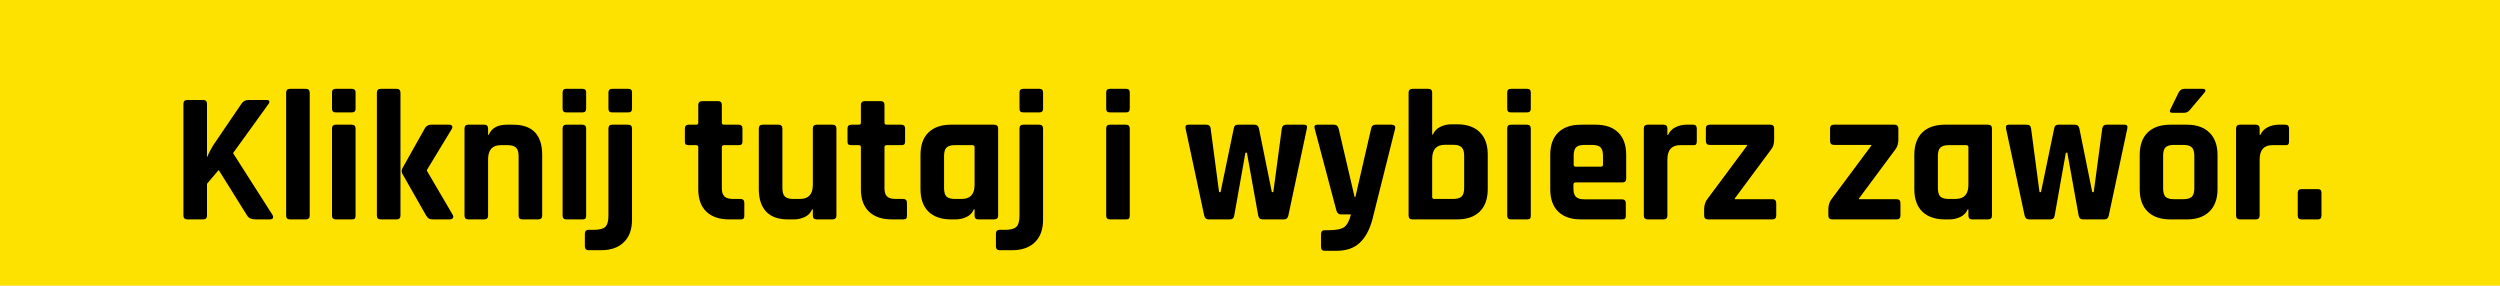<svg xmlns="http://www.w3.org/2000/svg" xmlns:xlink="http://www.w3.org/1999/xlink" width="700" zoomAndPan="magnify" viewBox="0 0 525 60" height="80" preserveAspectRatio="xMidYMid meet" version="1.0"><defs><g/></defs><rect x="-52.5" width="630" fill="#ffffff" y="-6" height="72" fill-opacity="1"/><rect x="-52.5" width="630" fill="#fde200" y="-6" height="72" fill-opacity="1"/><g fill="#000000" fill-opacity="1"><g transform="translate(35.988, 46.075)"><g><path d="M 6.672 0 L 3.359 0 C 2.805 0 2.531 -0.27 2.531 -0.812 L 2.531 -24.266 C 2.531 -24.805 2.805 -25.078 3.359 -25.078 L 6.672 -25.078 C 7.211 -25.078 7.484 -24.805 7.484 -24.266 L 7.484 -13.141 L 7.562 -13.141 C 7.77 -13.766 8.176 -14.57 8.781 -15.562 L 14.703 -24.266 C 15.035 -24.805 15.539 -25.078 16.219 -25.078 L 20.047 -25.078 C 20.328 -25.078 20.5 -24.988 20.562 -24.812 C 20.633 -24.645 20.566 -24.438 20.359 -24.188 L 12.953 -13.922 L 21.219 -0.969 C 21.395 -0.656 21.426 -0.414 21.312 -0.25 C 21.195 -0.082 20.957 0 20.594 0 L 17.75 0 C 16.832 0 16.219 -0.27 15.906 -0.812 L 9.938 -10.375 L 7.484 -7.484 L 7.484 -0.812 C 7.484 -0.27 7.211 0 6.672 0 Z M 6.672 0 "/></g></g></g><g fill="#000000" fill-opacity="1"><g transform="translate(57.744, 46.075)"><g><path d="M 6.469 0 L 3.156 0 C 2.613 0 2.344 -0.27 2.344 -0.812 L 2.344 -26.594 C 2.344 -27.145 2.613 -27.422 3.156 -27.422 L 6.469 -27.422 C 7.02 -27.422 7.297 -27.145 7.297 -26.594 L 7.297 -0.812 C 7.297 -0.27 7.02 0 6.469 0 Z M 6.469 0 "/></g></g></g><g fill="#000000" fill-opacity="1"><g transform="translate(67.374, 46.075)"><g><path d="M 2.344 -23.25 L 2.344 -26.641 C 2.344 -27.16 2.602 -27.422 3.125 -27.422 L 6.516 -27.422 C 7.035 -27.422 7.297 -27.172 7.297 -26.672 L 7.297 -23.25 C 7.297 -22.727 7.035 -22.469 6.516 -22.469 L 3.125 -22.469 C 2.602 -22.469 2.344 -22.727 2.344 -23.25 Z M 2.344 -0.812 L 2.344 -19.078 C 2.344 -19.617 2.602 -19.891 3.125 -19.891 L 6.469 -19.891 C 7.02 -19.891 7.297 -19.617 7.297 -19.078 L 7.297 -0.812 C 7.297 -0.477 7.234 -0.258 7.109 -0.156 C 6.992 -0.051 6.797 0 6.516 0 L 3.156 0 C 2.613 0 2.344 -0.27 2.344 -0.812 Z M 2.344 -0.812 "/></g></g></g><g fill="#000000" fill-opacity="1"><g transform="translate(77.004, 46.075)"><g><path d="M 13.531 -19.891 L 17.312 -19.891 C 17.625 -19.891 17.832 -19.797 17.938 -19.609 C 18.039 -19.43 18.004 -19.203 17.828 -18.922 L 12.641 -10.375 L 12.641 -10.219 L 18.062 -0.969 C 18.219 -0.707 18.227 -0.477 18.094 -0.281 C 17.969 -0.094 17.734 0 17.391 0 L 14.047 0 C 13.598 0 13.273 -0.051 13.078 -0.156 C 12.891 -0.258 12.691 -0.477 12.484 -0.812 L 7.531 -9.516 C 7.289 -9.93 7.289 -10.359 7.531 -10.797 L 12.203 -19.109 C 12.492 -19.629 12.938 -19.891 13.531 -19.891 Z M 6.281 0 L 2.969 0 C 2.414 0 2.141 -0.27 2.141 -0.812 L 2.141 -26.594 C 2.141 -27.145 2.414 -27.422 2.969 -27.422 L 6.281 -27.422 C 6.82 -27.422 7.094 -27.145 7.094 -26.594 L 7.094 -0.812 C 7.094 -0.27 6.82 0 6.281 0 Z M 6.281 0 "/></g></g></g><g fill="#000000" fill-opacity="1"><g transform="translate(95.406, 46.075)"><g><path d="M 6.281 0 L 2.969 0 C 2.414 0 2.141 -0.27 2.141 -0.812 L 2.141 -19.078 C 2.141 -19.617 2.414 -19.891 2.969 -19.891 L 6.281 -19.891 C 6.82 -19.891 7.094 -19.617 7.094 -19.078 L 7.094 -17.781 L 7.25 -17.781 C 7.82 -19.188 9.098 -19.891 11.078 -19.891 L 12.328 -19.891 C 16.41 -19.891 18.453 -17.77 18.453 -13.531 L 18.453 -0.812 C 18.453 -0.27 18.164 0 17.594 0 L 14.312 0 C 13.77 0 13.5 -0.27 13.5 -0.812 L 13.5 -13.297 C 13.5 -14.129 13.32 -14.719 12.969 -15.062 C 12.613 -15.414 12.02 -15.594 11.188 -15.594 L 9.781 -15.594 C 7.988 -15.594 7.094 -14.609 7.094 -12.641 L 7.094 -0.812 C 7.094 -0.27 6.82 0 6.281 0 Z M 6.281 0 "/></g></g></g><g fill="#000000" fill-opacity="1"><g transform="translate(115.797, 46.075)"><g><path d="M 2.344 -23.25 L 2.344 -26.641 C 2.344 -27.16 2.602 -27.422 3.125 -27.422 L 6.516 -27.422 C 7.035 -27.422 7.297 -27.172 7.297 -26.672 L 7.297 -23.25 C 7.297 -22.727 7.035 -22.469 6.516 -22.469 L 3.125 -22.469 C 2.602 -22.469 2.344 -22.727 2.344 -23.25 Z M 2.344 -0.812 L 2.344 -19.078 C 2.344 -19.617 2.602 -19.891 3.125 -19.891 L 6.469 -19.891 C 7.02 -19.891 7.297 -19.617 7.297 -19.078 L 7.297 -0.812 C 7.297 -0.477 7.234 -0.258 7.109 -0.156 C 6.992 -0.051 6.797 0 6.516 0 L 3.156 0 C 2.613 0 2.344 -0.27 2.344 -0.812 Z M 2.344 -0.812 "/></g></g></g><g fill="#000000" fill-opacity="1"><g transform="translate(125.427, 46.075)"><g><path d="M 2.344 -23.25 L 2.344 -26.641 C 2.344 -27.16 2.602 -27.422 3.125 -27.422 L 6.516 -27.422 C 7.035 -27.422 7.297 -27.172 7.297 -26.672 L 7.297 -23.25 C 7.297 -22.727 7.035 -22.469 6.516 -22.469 L 3.125 -22.469 C 2.602 -22.469 2.344 -22.727 2.344 -23.25 Z M 0.812 6.469 L -1.797 6.469 C -2.336 6.469 -2.609 6.195 -2.609 5.656 L -2.609 3 C -2.609 2.457 -2.336 2.188 -1.797 2.188 L -0.703 2.188 C 0.461 2.188 1.258 1.977 1.688 1.562 C 2.125 1.145 2.344 0.352 2.344 -0.812 L 2.344 -19.078 C 2.344 -19.617 2.613 -19.891 3.156 -19.891 L 6.469 -19.891 C 7.02 -19.891 7.297 -19.617 7.297 -19.078 L 7.297 0.078 C 7.297 2.109 6.723 3.68 5.578 4.797 C 4.43 5.91 2.844 6.469 0.812 6.469 Z M 0.812 6.469 "/></g></g></g><g fill="#000000" fill-opacity="1"><g transform="translate(135.057, 46.075)"><g/></g></g><g fill="#000000" fill-opacity="1"><g transform="translate(143.635, 46.075)"><g><path d="M 2.578 -15.594 L 1.016 -15.594 C 0.703 -15.594 0.484 -15.645 0.359 -15.75 C 0.242 -15.852 0.188 -16.062 0.188 -16.375 L 0.188 -19.078 C 0.188 -19.617 0.461 -19.891 1.016 -19.891 L 2.578 -19.891 C 2.859 -19.891 3 -20.031 3 -20.312 L 3 -24.031 C 3 -24.57 3.285 -24.844 3.859 -24.844 L 7.141 -24.844 C 7.68 -24.844 7.953 -24.57 7.953 -24.031 L 7.953 -20.312 C 7.953 -20.031 8.109 -19.891 8.422 -19.891 L 11.469 -19.891 C 12.008 -19.891 12.281 -19.617 12.281 -19.078 L 12.281 -16.375 C 12.281 -16.094 12.223 -15.891 12.109 -15.766 C 11.992 -15.648 11.781 -15.594 11.469 -15.594 L 8.422 -15.594 C 8.109 -15.594 7.953 -15.453 7.953 -15.172 L 7.953 -6.547 C 7.953 -5.742 8.133 -5.164 8.5 -4.812 C 8.863 -4.469 9.461 -4.297 10.297 -4.297 L 11.859 -4.297 C 12.398 -4.297 12.672 -4.02 12.672 -3.469 L 12.672 -0.781 C 12.672 -0.488 12.613 -0.285 12.5 -0.172 C 12.383 -0.055 12.172 0 11.859 0 L 9.484 0 C 7.422 0 5.82 -0.547 4.688 -1.641 C 3.562 -2.734 3 -4.289 3 -6.312 L 3 -15.172 C 3 -15.453 2.859 -15.594 2.578 -15.594 Z M 2.578 -15.594 "/></g></g></g><g fill="#000000" fill-opacity="1"><g transform="translate(157.398, 46.075)"><g><path d="M 9.328 0 L 8.031 0 C 6.031 0 4.516 -0.547 3.484 -1.641 C 2.461 -2.734 1.953 -4.305 1.953 -6.359 L 1.953 -19.078 C 1.953 -19.617 2.223 -19.891 2.766 -19.891 L 6.078 -19.891 C 6.629 -19.891 6.906 -19.617 6.906 -19.078 L 6.906 -6.594 C 6.906 -5.758 7.078 -5.164 7.422 -4.812 C 7.773 -4.469 8.359 -4.297 9.172 -4.297 L 10.609 -4.297 C 12.398 -4.297 13.297 -5.281 13.297 -7.25 L 13.297 -19.078 C 13.297 -19.617 13.57 -19.891 14.125 -19.891 L 17.391 -19.891 C 17.961 -19.891 18.25 -19.617 18.25 -19.078 L 18.25 -0.812 C 18.25 -0.27 17.961 0 17.391 0 L 14.125 0 C 13.57 0 13.297 -0.27 13.297 -0.812 L 13.297 -2.109 L 13.141 -2.109 C 12.859 -1.398 12.352 -0.867 11.625 -0.516 C 10.895 -0.172 10.129 0 9.328 0 Z M 9.328 0 "/></g></g></g><g fill="#000000" fill-opacity="1"><g transform="translate(177.788, 46.075)"><g><path d="M 2.578 -15.594 L 1.016 -15.594 C 0.703 -15.594 0.484 -15.645 0.359 -15.75 C 0.242 -15.852 0.188 -16.062 0.188 -16.375 L 0.188 -19.078 C 0.188 -19.617 0.461 -19.891 1.016 -19.891 L 2.578 -19.891 C 2.859 -19.891 3 -20.031 3 -20.312 L 3 -24.031 C 3 -24.57 3.285 -24.844 3.859 -24.844 L 7.141 -24.844 C 7.68 -24.844 7.953 -24.57 7.953 -24.031 L 7.953 -20.312 C 7.953 -20.031 8.109 -19.891 8.422 -19.891 L 11.469 -19.891 C 12.008 -19.891 12.281 -19.617 12.281 -19.078 L 12.281 -16.375 C 12.281 -16.094 12.223 -15.891 12.109 -15.766 C 11.992 -15.648 11.781 -15.594 11.469 -15.594 L 8.422 -15.594 C 8.109 -15.594 7.953 -15.453 7.953 -15.172 L 7.953 -6.547 C 7.953 -5.742 8.133 -5.164 8.5 -4.812 C 8.863 -4.469 9.461 -4.297 10.297 -4.297 L 11.859 -4.297 C 12.398 -4.297 12.672 -4.02 12.672 -3.469 L 12.672 -0.781 C 12.672 -0.488 12.613 -0.285 12.5 -0.172 C 12.383 -0.055 12.172 0 11.859 0 L 9.484 0 C 7.422 0 5.82 -0.547 4.688 -1.641 C 3.562 -2.734 3 -4.289 3 -6.312 L 3 -15.172 C 3 -15.453 2.859 -15.594 2.578 -15.594 Z M 2.578 -15.594 "/></g></g></g><g fill="#000000" fill-opacity="1"><g transform="translate(191.551, 46.075)"><g><path d="M 9.125 0 L 8.188 0 C 6.133 0 4.547 -0.547 3.422 -1.641 C 2.305 -2.734 1.75 -4.305 1.75 -6.359 L 1.75 -13.531 C 1.75 -15.582 2.305 -17.156 3.422 -18.25 C 4.547 -19.344 6.133 -19.891 8.188 -19.891 L 17.203 -19.891 C 17.773 -19.891 18.062 -19.617 18.062 -19.078 L 18.062 -0.812 C 18.062 -0.27 17.773 0 17.203 0 L 13.922 0 C 13.379 0 13.109 -0.27 13.109 -0.812 L 13.109 -2.109 L 12.953 -2.109 C 12.66 -1.398 12.148 -0.867 11.422 -0.516 C 10.691 -0.172 9.926 0 9.125 0 Z M 13.109 -7.25 L 13.109 -15.172 C 13.109 -15.453 12.953 -15.594 12.641 -15.594 L 8.969 -15.594 C 8.133 -15.594 7.547 -15.414 7.203 -15.062 C 6.867 -14.719 6.703 -14.129 6.703 -13.297 L 6.703 -6.594 C 6.703 -5.758 6.867 -5.164 7.203 -4.812 C 7.547 -4.469 8.133 -4.297 8.969 -4.297 L 10.406 -4.297 C 12.207 -4.297 13.109 -5.281 13.109 -7.25 Z M 13.109 -7.25 "/></g></g></g><g fill="#000000" fill-opacity="1"><g transform="translate(211.747, 46.075)"><g><path d="M 2.344 -23.25 L 2.344 -26.641 C 2.344 -27.16 2.602 -27.422 3.125 -27.422 L 6.516 -27.422 C 7.035 -27.422 7.297 -27.172 7.297 -26.672 L 7.297 -23.25 C 7.297 -22.727 7.035 -22.469 6.516 -22.469 L 3.125 -22.469 C 2.602 -22.469 2.344 -22.727 2.344 -23.25 Z M 0.812 6.469 L -1.797 6.469 C -2.336 6.469 -2.609 6.195 -2.609 5.656 L -2.609 3 C -2.609 2.457 -2.336 2.188 -1.797 2.188 L -0.703 2.188 C 0.461 2.188 1.258 1.977 1.688 1.562 C 2.125 1.145 2.344 0.352 2.344 -0.812 L 2.344 -19.078 C 2.344 -19.617 2.613 -19.891 3.156 -19.891 L 6.469 -19.891 C 7.02 -19.891 7.297 -19.617 7.297 -19.078 L 7.297 0.078 C 7.297 2.109 6.723 3.68 5.578 4.797 C 4.43 5.91 2.844 6.469 0.812 6.469 Z M 0.812 6.469 "/></g></g></g><g fill="#000000" fill-opacity="1"><g transform="translate(221.377, 46.075)"><g/></g></g><g fill="#000000" fill-opacity="1"><g transform="translate(229.955, 46.075)"><g><path d="M 2.344 -23.25 L 2.344 -26.641 C 2.344 -27.16 2.602 -27.422 3.125 -27.422 L 6.516 -27.422 C 7.035 -27.422 7.297 -27.172 7.297 -26.672 L 7.297 -23.25 C 7.297 -22.727 7.035 -22.469 6.516 -22.469 L 3.125 -22.469 C 2.602 -22.469 2.344 -22.727 2.344 -23.25 Z M 2.344 -0.812 L 2.344 -19.078 C 2.344 -19.617 2.602 -19.891 3.125 -19.891 L 6.469 -19.891 C 7.02 -19.891 7.297 -19.617 7.297 -19.078 L 7.297 -0.812 C 7.297 -0.477 7.234 -0.258 7.109 -0.156 C 6.992 -0.051 6.797 0 6.516 0 L 3.156 0 C 2.613 0 2.344 -0.27 2.344 -0.812 Z M 2.344 -0.812 "/></g></g></g><g fill="#000000" fill-opacity="1"><g transform="translate(239.585, 46.075)"><g/></g></g><g fill="#000000" fill-opacity="1"><g transform="translate(248.162, 46.075)"><g><path d="M 10.094 0 L 5.656 0 C 5.156 0 4.844 -0.27 4.719 -0.812 L 0.812 -19.078 C 0.707 -19.617 0.906 -19.891 1.406 -19.891 L 5.141 -19.891 C 5.711 -19.891 6.023 -19.617 6.078 -19.078 L 7.844 -5.734 L 8.156 -5.734 L 10.922 -19.078 C 10.992 -19.617 11.289 -19.891 11.812 -19.891 L 15.25 -19.891 C 15.789 -19.891 16.113 -19.617 16.219 -19.078 L 18.922 -5.734 L 19.234 -5.734 L 21.016 -19.078 C 21.098 -19.617 21.41 -19.891 21.953 -19.891 L 25.703 -19.891 C 26.223 -19.891 26.414 -19.617 26.281 -19.078 L 22.391 -0.812 C 22.285 -0.27 21.973 0 21.453 0 L 17 0 C 16.477 0 16.164 -0.27 16.062 -0.812 L 13.688 -14 L 13.375 -14 L 11.031 -0.812 C 10.957 -0.27 10.645 0 10.094 0 Z M 10.094 0 "/></g></g></g><g fill="#000000" fill-opacity="1"><g transform="translate(275.298, 46.075)"><g><path d="M 5.375 6.594 L 2.891 6.594 C 2.367 6.594 2.109 6.305 2.109 5.734 L 2.109 3.125 C 2.109 2.551 2.367 2.266 2.891 2.266 L 3.703 2.266 C 5.336 2.266 6.445 2.035 7.031 1.578 C 7.625 1.117 8.078 0.242 8.391 -1.047 L 6.312 -1.047 C 5.82 -1.047 5.5 -1.32 5.344 -1.875 L 0.781 -19.078 C 0.625 -19.617 0.816 -19.891 1.359 -19.891 L 4.844 -19.891 C 5.352 -19.891 5.676 -19.617 5.812 -19.078 L 9.172 -4.688 L 9.328 -4.688 L 12.641 -19.078 C 12.742 -19.617 13.066 -19.891 13.609 -19.891 L 16.891 -19.891 C 17.535 -19.891 17.797 -19.602 17.672 -19.031 L 12.906 0 C 12.332 2.156 11.445 3.789 10.25 4.906 C 9.062 6.031 7.438 6.594 5.375 6.594 Z M 5.375 6.594 "/></g></g></g><g fill="#000000" fill-opacity="1"><g transform="translate(293.661, 46.075)"><g><path d="M 7.531 -4.297 L 11.5 -4.297 C 12.332 -4.297 12.926 -4.469 13.281 -4.812 C 13.633 -5.164 13.812 -5.758 13.812 -6.594 L 13.812 -13.375 C 13.812 -14.207 13.633 -14.797 13.281 -15.141 C 12.926 -15.492 12.332 -15.672 11.5 -15.672 L 9.781 -15.672 C 7.988 -15.672 7.094 -14.688 7.094 -12.719 L 7.094 -4.719 C 7.094 -4.438 7.238 -4.297 7.531 -4.297 Z M 2.141 -0.812 L 2.141 -26.594 C 2.141 -27.145 2.414 -27.422 2.969 -27.422 L 6.281 -27.422 C 6.82 -27.422 7.094 -27.145 7.094 -26.594 L 7.094 -17.828 L 7.25 -17.828 C 7.539 -18.523 8.047 -19.055 8.766 -19.422 C 9.492 -19.785 10.266 -19.969 11.078 -19.969 L 12.328 -19.969 C 14.379 -19.969 15.961 -19.422 17.078 -18.328 C 18.203 -17.234 18.766 -15.66 18.766 -13.609 L 18.766 -6.359 C 18.766 -4.305 18.203 -2.734 17.078 -1.641 C 15.961 -0.547 14.379 0 12.328 0 L 2.969 0 C 2.414 0 2.141 -0.27 2.141 -0.812 Z M 2.141 -0.812 "/></g></g></g><g fill="#000000" fill-opacity="1"><g transform="translate(314.169, 46.075)"><g><path d="M 2.344 -23.25 L 2.344 -26.641 C 2.344 -27.16 2.602 -27.422 3.125 -27.422 L 6.516 -27.422 C 7.035 -27.422 7.297 -27.172 7.297 -26.672 L 7.297 -23.25 C 7.297 -22.727 7.035 -22.469 6.516 -22.469 L 3.125 -22.469 C 2.602 -22.469 2.344 -22.727 2.344 -23.25 Z M 2.344 -0.812 L 2.344 -19.078 C 2.344 -19.617 2.602 -19.891 3.125 -19.891 L 6.469 -19.891 C 7.02 -19.891 7.297 -19.617 7.297 -19.078 L 7.297 -0.812 C 7.297 -0.477 7.234 -0.258 7.109 -0.156 C 6.992 -0.051 6.797 0 6.516 0 L 3.156 0 C 2.613 0 2.344 -0.27 2.344 -0.812 Z M 2.344 -0.812 "/></g></g></g><g fill="#000000" fill-opacity="1"><g transform="translate(323.799, 46.075)"><g><path d="M 16.812 0 L 8.188 0 C 6.133 0 4.547 -0.547 3.422 -1.641 C 2.305 -2.734 1.75 -4.305 1.75 -6.359 L 1.75 -13.531 C 1.75 -15.582 2.305 -17.156 3.422 -18.25 C 4.547 -19.344 6.133 -19.891 8.188 -19.891 L 11.266 -19.891 C 13.328 -19.891 14.914 -19.344 16.031 -18.25 C 17.145 -17.156 17.703 -15.582 17.703 -13.531 L 17.703 -8.578 C 17.703 -8.035 17.43 -7.766 16.891 -7.766 L 7.094 -7.766 C 6.781 -7.766 6.625 -7.617 6.625 -7.328 L 6.625 -6.469 C 6.625 -5.664 6.801 -5.086 7.156 -4.734 C 7.508 -4.391 8.102 -4.219 8.938 -4.219 L 16.812 -4.219 C 17.352 -4.219 17.625 -3.93 17.625 -3.359 L 17.625 -0.781 C 17.625 -0.488 17.566 -0.285 17.453 -0.172 C 17.336 -0.055 17.125 0 16.812 0 Z M 7.094 -11.078 L 12.406 -11.078 C 12.688 -11.078 12.828 -11.219 12.828 -11.5 L 12.828 -13.375 C 12.828 -14.207 12.656 -14.789 12.312 -15.125 C 11.977 -15.469 11.395 -15.641 10.562 -15.641 L 8.938 -15.641 C 8.102 -15.641 7.516 -15.469 7.172 -15.125 C 6.836 -14.789 6.672 -14.207 6.672 -13.375 L 6.672 -11.5 C 6.672 -11.219 6.812 -11.078 7.094 -11.078 Z M 7.094 -11.078 "/></g></g></g><g fill="#000000" fill-opacity="1"><g transform="translate(343.06, 46.075)"><g><path d="M 6.281 0 L 2.969 0 C 2.414 0 2.141 -0.27 2.141 -0.812 L 2.141 -19.078 C 2.141 -19.617 2.414 -19.891 2.969 -19.891 L 6.281 -19.891 C 6.82 -19.891 7.094 -19.617 7.094 -19.078 L 7.094 -17.75 L 7.25 -17.75 C 7.539 -18.445 8.047 -18.977 8.766 -19.344 C 9.492 -19.707 10.266 -19.891 11.078 -19.891 L 12.484 -19.891 C 13.004 -19.891 13.266 -19.617 13.266 -19.078 L 13.266 -16.375 C 13.266 -16.062 13.203 -15.848 13.078 -15.734 C 12.961 -15.617 12.766 -15.57 12.484 -15.594 L 9.781 -15.594 C 7.988 -15.594 7.094 -14.582 7.094 -12.562 L 7.094 -0.812 C 7.094 -0.27 6.82 0 6.281 0 Z M 6.281 0 "/></g></g></g><g fill="#000000" fill-opacity="1"><g transform="translate(356.666, 46.075)"><g><path d="M 1.203 -0.812 L 1.203 -2.109 C 1.203 -2.992 1.453 -3.75 1.953 -4.375 L 10.219 -15.484 L 10.219 -15.641 L 2.375 -15.641 C 1.832 -15.641 1.562 -15.926 1.562 -16.5 L 1.562 -19.078 C 1.562 -19.617 1.832 -19.891 2.375 -19.891 L 15.094 -19.891 C 15.633 -19.891 15.906 -19.617 15.906 -19.078 L 15.906 -16.734 C 15.906 -15.898 15.695 -15.223 15.281 -14.703 L 7.641 -4.406 L 7.641 -4.25 L 15.516 -4.25 C 16.066 -4.25 16.344 -3.961 16.344 -3.391 L 16.344 -0.812 C 16.344 -0.27 16.066 0 15.516 0 L 2.031 0 C 1.477 0 1.203 -0.27 1.203 -0.812 Z M 1.203 -0.812 "/></g></g></g><g fill="#000000" fill-opacity="1"><g transform="translate(374.172, 46.075)"><g/></g></g><g fill="#000000" fill-opacity="1"><g transform="translate(382.75, 46.075)"><g><path d="M 1.203 -0.812 L 1.203 -2.109 C 1.203 -2.992 1.453 -3.75 1.953 -4.375 L 10.219 -15.484 L 10.219 -15.641 L 2.375 -15.641 C 1.832 -15.641 1.562 -15.926 1.562 -16.5 L 1.562 -19.078 C 1.562 -19.617 1.832 -19.891 2.375 -19.891 L 15.094 -19.891 C 15.633 -19.891 15.906 -19.617 15.906 -19.078 L 15.906 -16.734 C 15.906 -15.898 15.695 -15.223 15.281 -14.703 L 7.641 -4.406 L 7.641 -4.25 L 15.516 -4.25 C 16.066 -4.25 16.344 -3.961 16.344 -3.391 L 16.344 -0.812 C 16.344 -0.27 16.066 0 15.516 0 L 2.031 0 C 1.477 0 1.203 -0.27 1.203 -0.812 Z M 1.203 -0.812 "/></g></g></g><g fill="#000000" fill-opacity="1"><g transform="translate(400.255, 46.075)"><g><path d="M 9.125 0 L 8.188 0 C 6.133 0 4.547 -0.547 3.422 -1.641 C 2.305 -2.734 1.75 -4.305 1.75 -6.359 L 1.75 -13.531 C 1.75 -15.582 2.305 -17.156 3.422 -18.25 C 4.547 -19.344 6.133 -19.891 8.188 -19.891 L 17.203 -19.891 C 17.773 -19.891 18.062 -19.617 18.062 -19.078 L 18.062 -0.812 C 18.062 -0.27 17.773 0 17.203 0 L 13.922 0 C 13.379 0 13.109 -0.27 13.109 -0.812 L 13.109 -2.109 L 12.953 -2.109 C 12.66 -1.398 12.148 -0.867 11.422 -0.516 C 10.691 -0.172 9.926 0 9.125 0 Z M 13.109 -7.25 L 13.109 -15.172 C 13.109 -15.453 12.953 -15.594 12.641 -15.594 L 8.969 -15.594 C 8.133 -15.594 7.547 -15.414 7.203 -15.062 C 6.867 -14.719 6.703 -14.129 6.703 -13.297 L 6.703 -6.594 C 6.703 -5.758 6.867 -5.164 7.203 -4.812 C 7.547 -4.469 8.133 -4.297 8.969 -4.297 L 10.406 -4.297 C 12.207 -4.297 13.109 -5.281 13.109 -7.25 Z M 13.109 -7.25 "/></g></g></g><g fill="#000000" fill-opacity="1"><g transform="translate(420.451, 46.075)"><g><path d="M 10.094 0 L 5.656 0 C 5.156 0 4.844 -0.27 4.719 -0.812 L 0.812 -19.078 C 0.707 -19.617 0.906 -19.891 1.406 -19.891 L 5.141 -19.891 C 5.711 -19.891 6.023 -19.617 6.078 -19.078 L 7.844 -5.734 L 8.156 -5.734 L 10.922 -19.078 C 10.992 -19.617 11.289 -19.891 11.812 -19.891 L 15.25 -19.891 C 15.789 -19.891 16.113 -19.617 16.219 -19.078 L 18.922 -5.734 L 19.234 -5.734 L 21.016 -19.078 C 21.098 -19.617 21.41 -19.891 21.953 -19.891 L 25.703 -19.891 C 26.223 -19.891 26.414 -19.617 26.281 -19.078 L 22.391 -0.812 C 22.285 -0.27 21.973 0 21.453 0 L 17 0 C 16.477 0 16.164 -0.27 16.062 -0.812 L 13.688 -14 L 13.375 -14 L 11.031 -0.812 C 10.957 -0.27 10.645 0 10.094 0 Z M 10.094 0 "/></g></g></g><g fill="#000000" fill-opacity="1"><g transform="translate(447.587, 46.075)"><g><path d="M 11.109 -27.422 L 14.969 -27.422 C 15.258 -27.422 15.441 -27.344 15.516 -27.188 C 15.598 -27.031 15.547 -26.848 15.359 -26.641 L 12.203 -22.891 C 11.867 -22.555 11.504 -22.391 11.109 -22.391 L 8.625 -22.391 C 8.07 -22.391 7.941 -22.66 8.234 -23.203 L 9.938 -26.672 C 10.227 -27.172 10.617 -27.422 11.109 -27.422 Z M 11.656 0 L 8.188 0 C 6.133 0 4.547 -0.547 3.422 -1.641 C 2.305 -2.734 1.75 -4.305 1.75 -6.359 L 1.75 -13.531 C 1.75 -15.582 2.305 -17.156 3.422 -18.25 C 4.547 -19.344 6.133 -19.891 8.188 -19.891 L 11.656 -19.891 C 13.688 -19.891 15.266 -19.336 16.391 -18.234 C 17.523 -17.129 18.094 -15.562 18.094 -13.531 L 18.094 -6.359 C 18.094 -4.328 17.523 -2.758 16.391 -1.656 C 15.266 -0.551 13.688 0 11.656 0 Z M 8.938 -4.25 L 10.922 -4.25 C 11.754 -4.25 12.344 -4.414 12.688 -4.75 C 13.039 -5.094 13.219 -5.68 13.219 -6.516 L 13.219 -13.375 C 13.219 -14.207 13.039 -14.789 12.688 -15.125 C 12.344 -15.469 11.754 -15.641 10.922 -15.641 L 8.938 -15.641 C 8.102 -15.641 7.516 -15.469 7.172 -15.125 C 6.836 -14.789 6.672 -14.207 6.672 -13.375 L 6.672 -6.516 C 6.672 -5.68 6.836 -5.094 7.172 -4.75 C 7.516 -4.414 8.102 -4.25 8.938 -4.25 Z M 8.938 -4.25 "/></g></g></g><g fill="#000000" fill-opacity="1"><g transform="translate(467.432, 46.075)"><g><path d="M 6.281 0 L 2.969 0 C 2.414 0 2.141 -0.27 2.141 -0.812 L 2.141 -19.078 C 2.141 -19.617 2.414 -19.891 2.969 -19.891 L 6.281 -19.891 C 6.82 -19.891 7.094 -19.617 7.094 -19.078 L 7.094 -17.75 L 7.25 -17.75 C 7.539 -18.445 8.047 -18.977 8.766 -19.344 C 9.492 -19.707 10.266 -19.891 11.078 -19.891 L 12.484 -19.891 C 13.004 -19.891 13.266 -19.617 13.266 -19.078 L 13.266 -16.375 C 13.266 -16.062 13.203 -15.848 13.078 -15.734 C 12.961 -15.617 12.766 -15.57 12.484 -15.594 L 9.781 -15.594 C 7.988 -15.594 7.094 -14.582 7.094 -12.562 L 7.094 -0.812 C 7.094 -0.27 6.82 0 6.281 0 Z M 6.281 0 "/></g></g></g><g fill="#000000" fill-opacity="1"><g transform="translate(481.039, 46.075)"><g><path d="M 6.469 -5.609 L 6.469 -0.812 C 6.469 -0.27 6.223 0 5.734 0 L 2.266 0 C 1.742 0 1.484 -0.27 1.484 -0.812 L 1.484 -5.578 C 1.484 -6.098 1.742 -6.359 2.266 -6.359 L 5.734 -6.359 C 6.223 -6.359 6.469 -6.109 6.469 -5.609 Z M 6.469 -5.609 "/></g></g></g></svg>